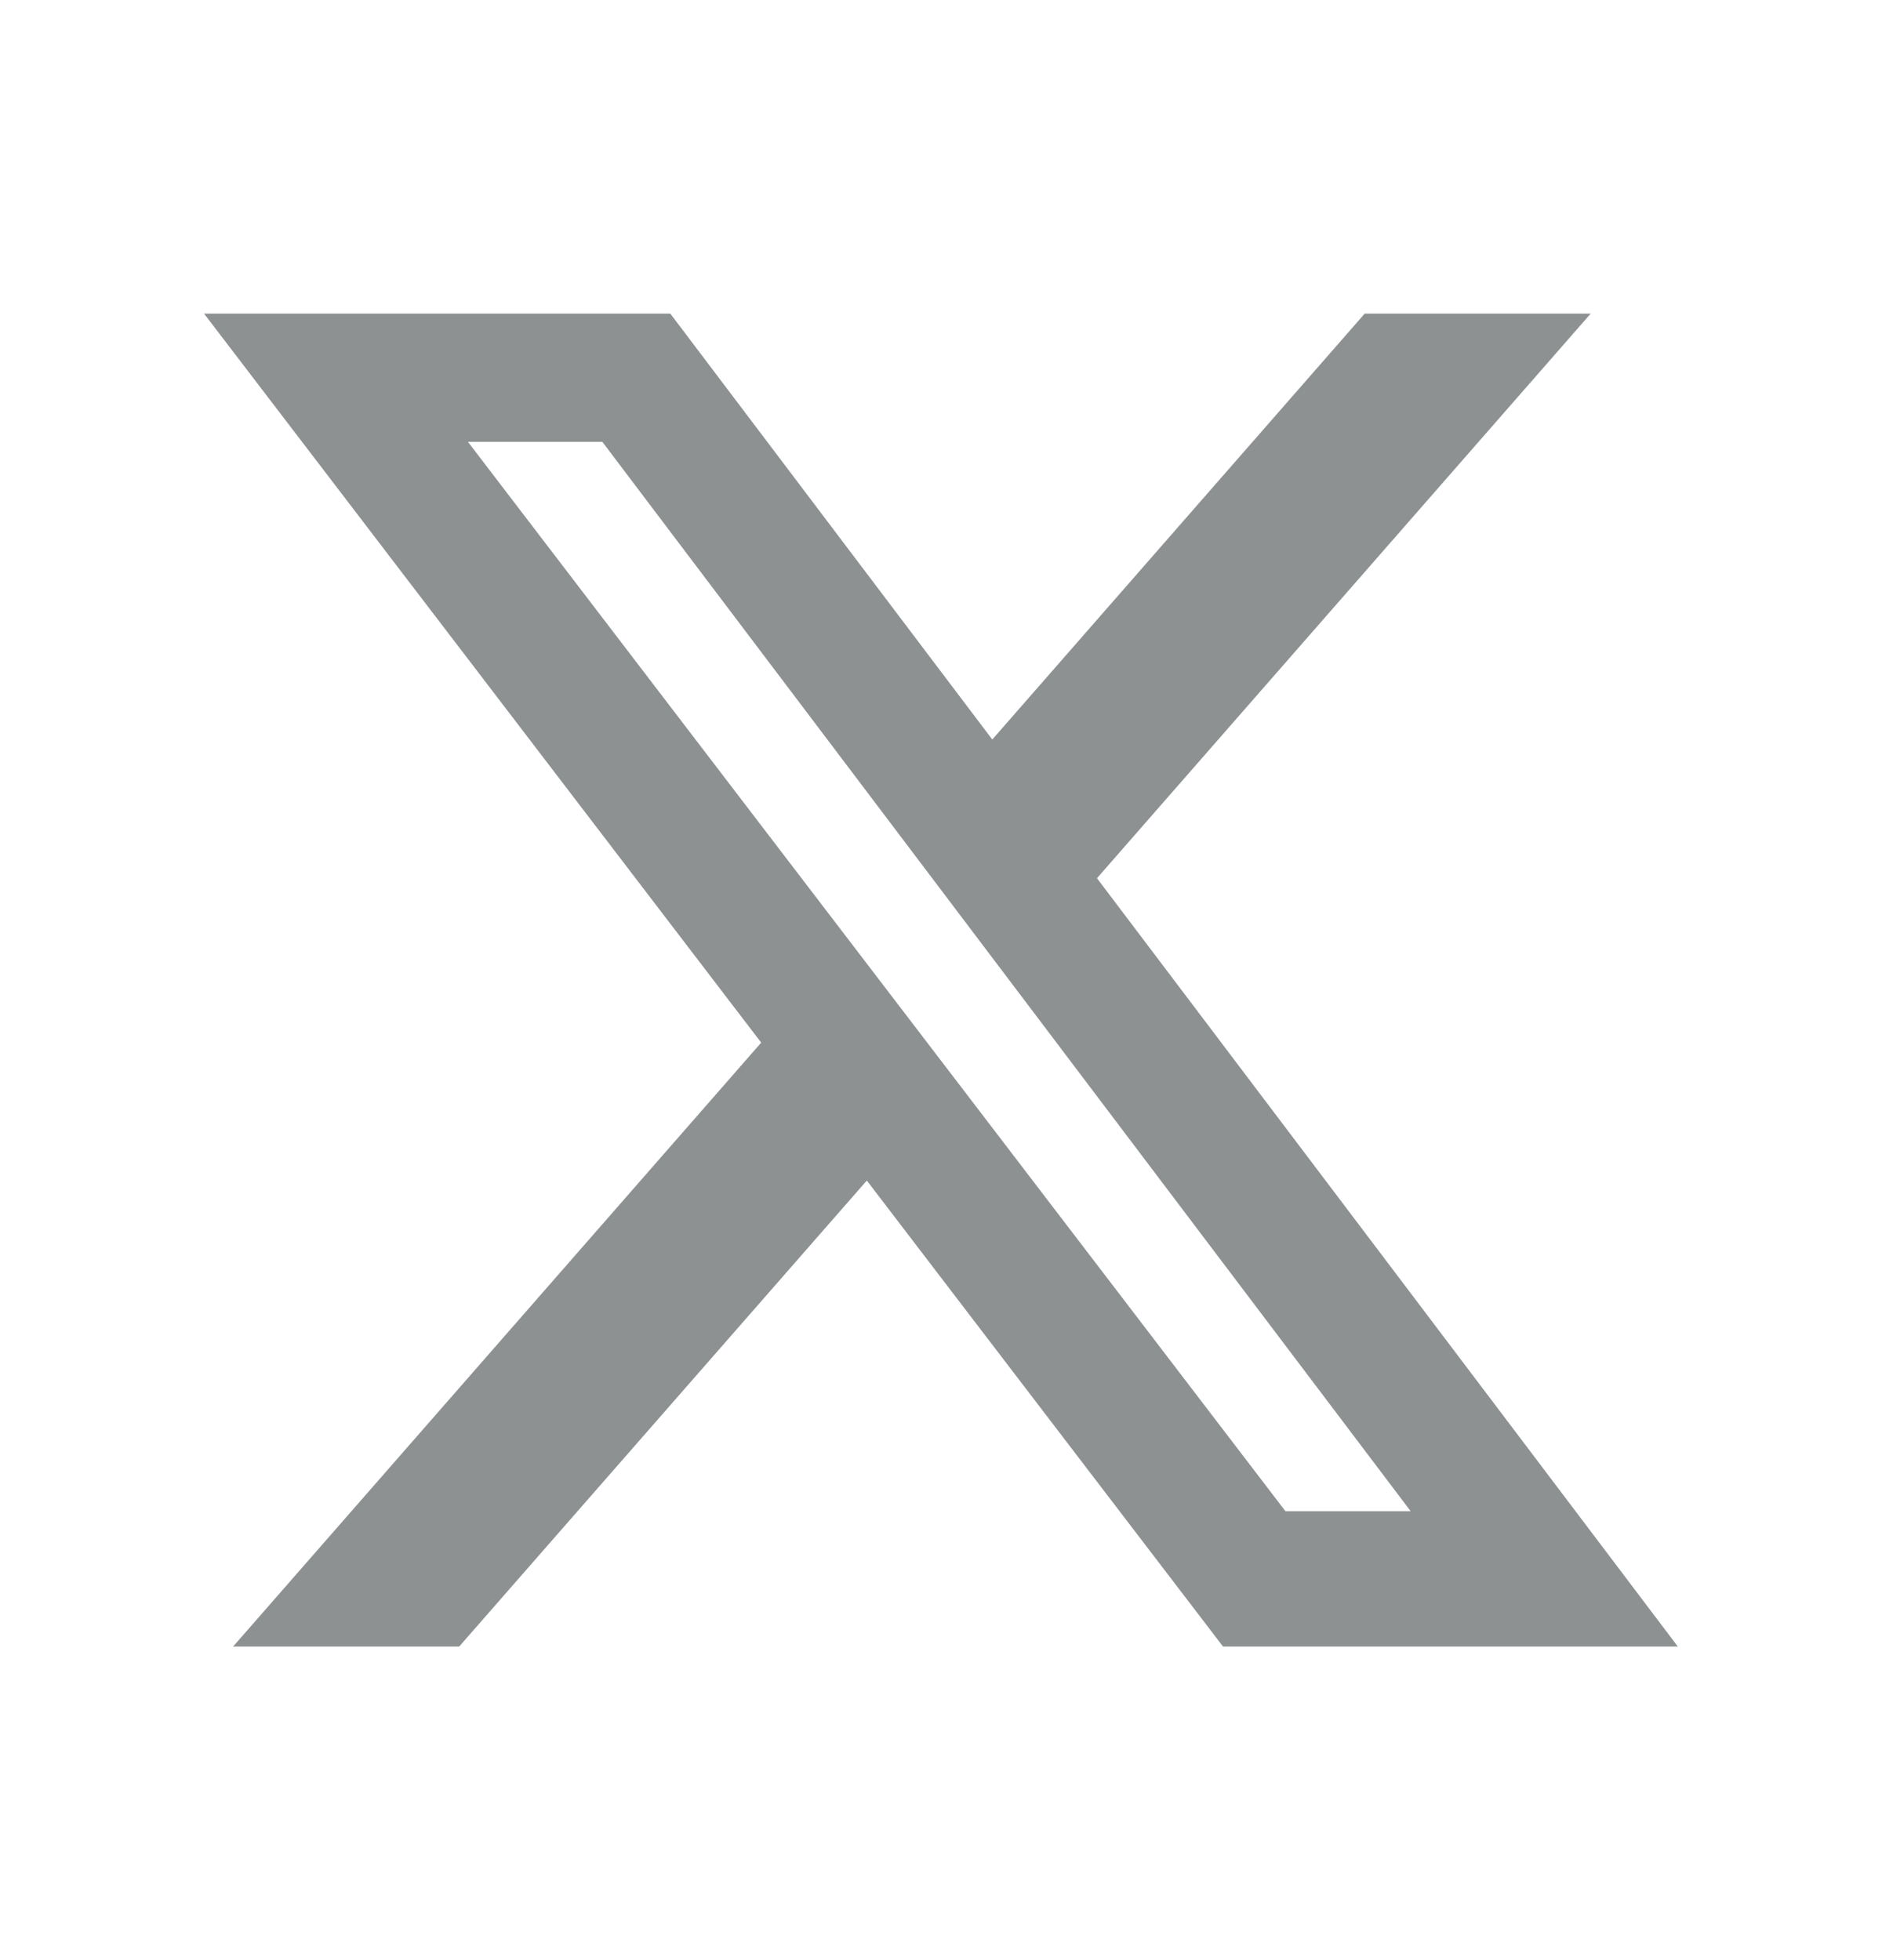 <svg width="24" height="25" viewBox="0 0 24 25" fill="none" xmlns="http://www.w3.org/2000/svg">
<path d="M17.403 4H20.285L13.989 11.201L21.396 21H15.596L11.054 15.057L5.856 21H2.973L9.707 13.298L2.602 4H8.548L12.654 9.432L17.403 4ZM16.392 19.274H17.989L7.681 5.635H5.967L16.392 19.274Z" fill="#8D9191"/>
</svg>
